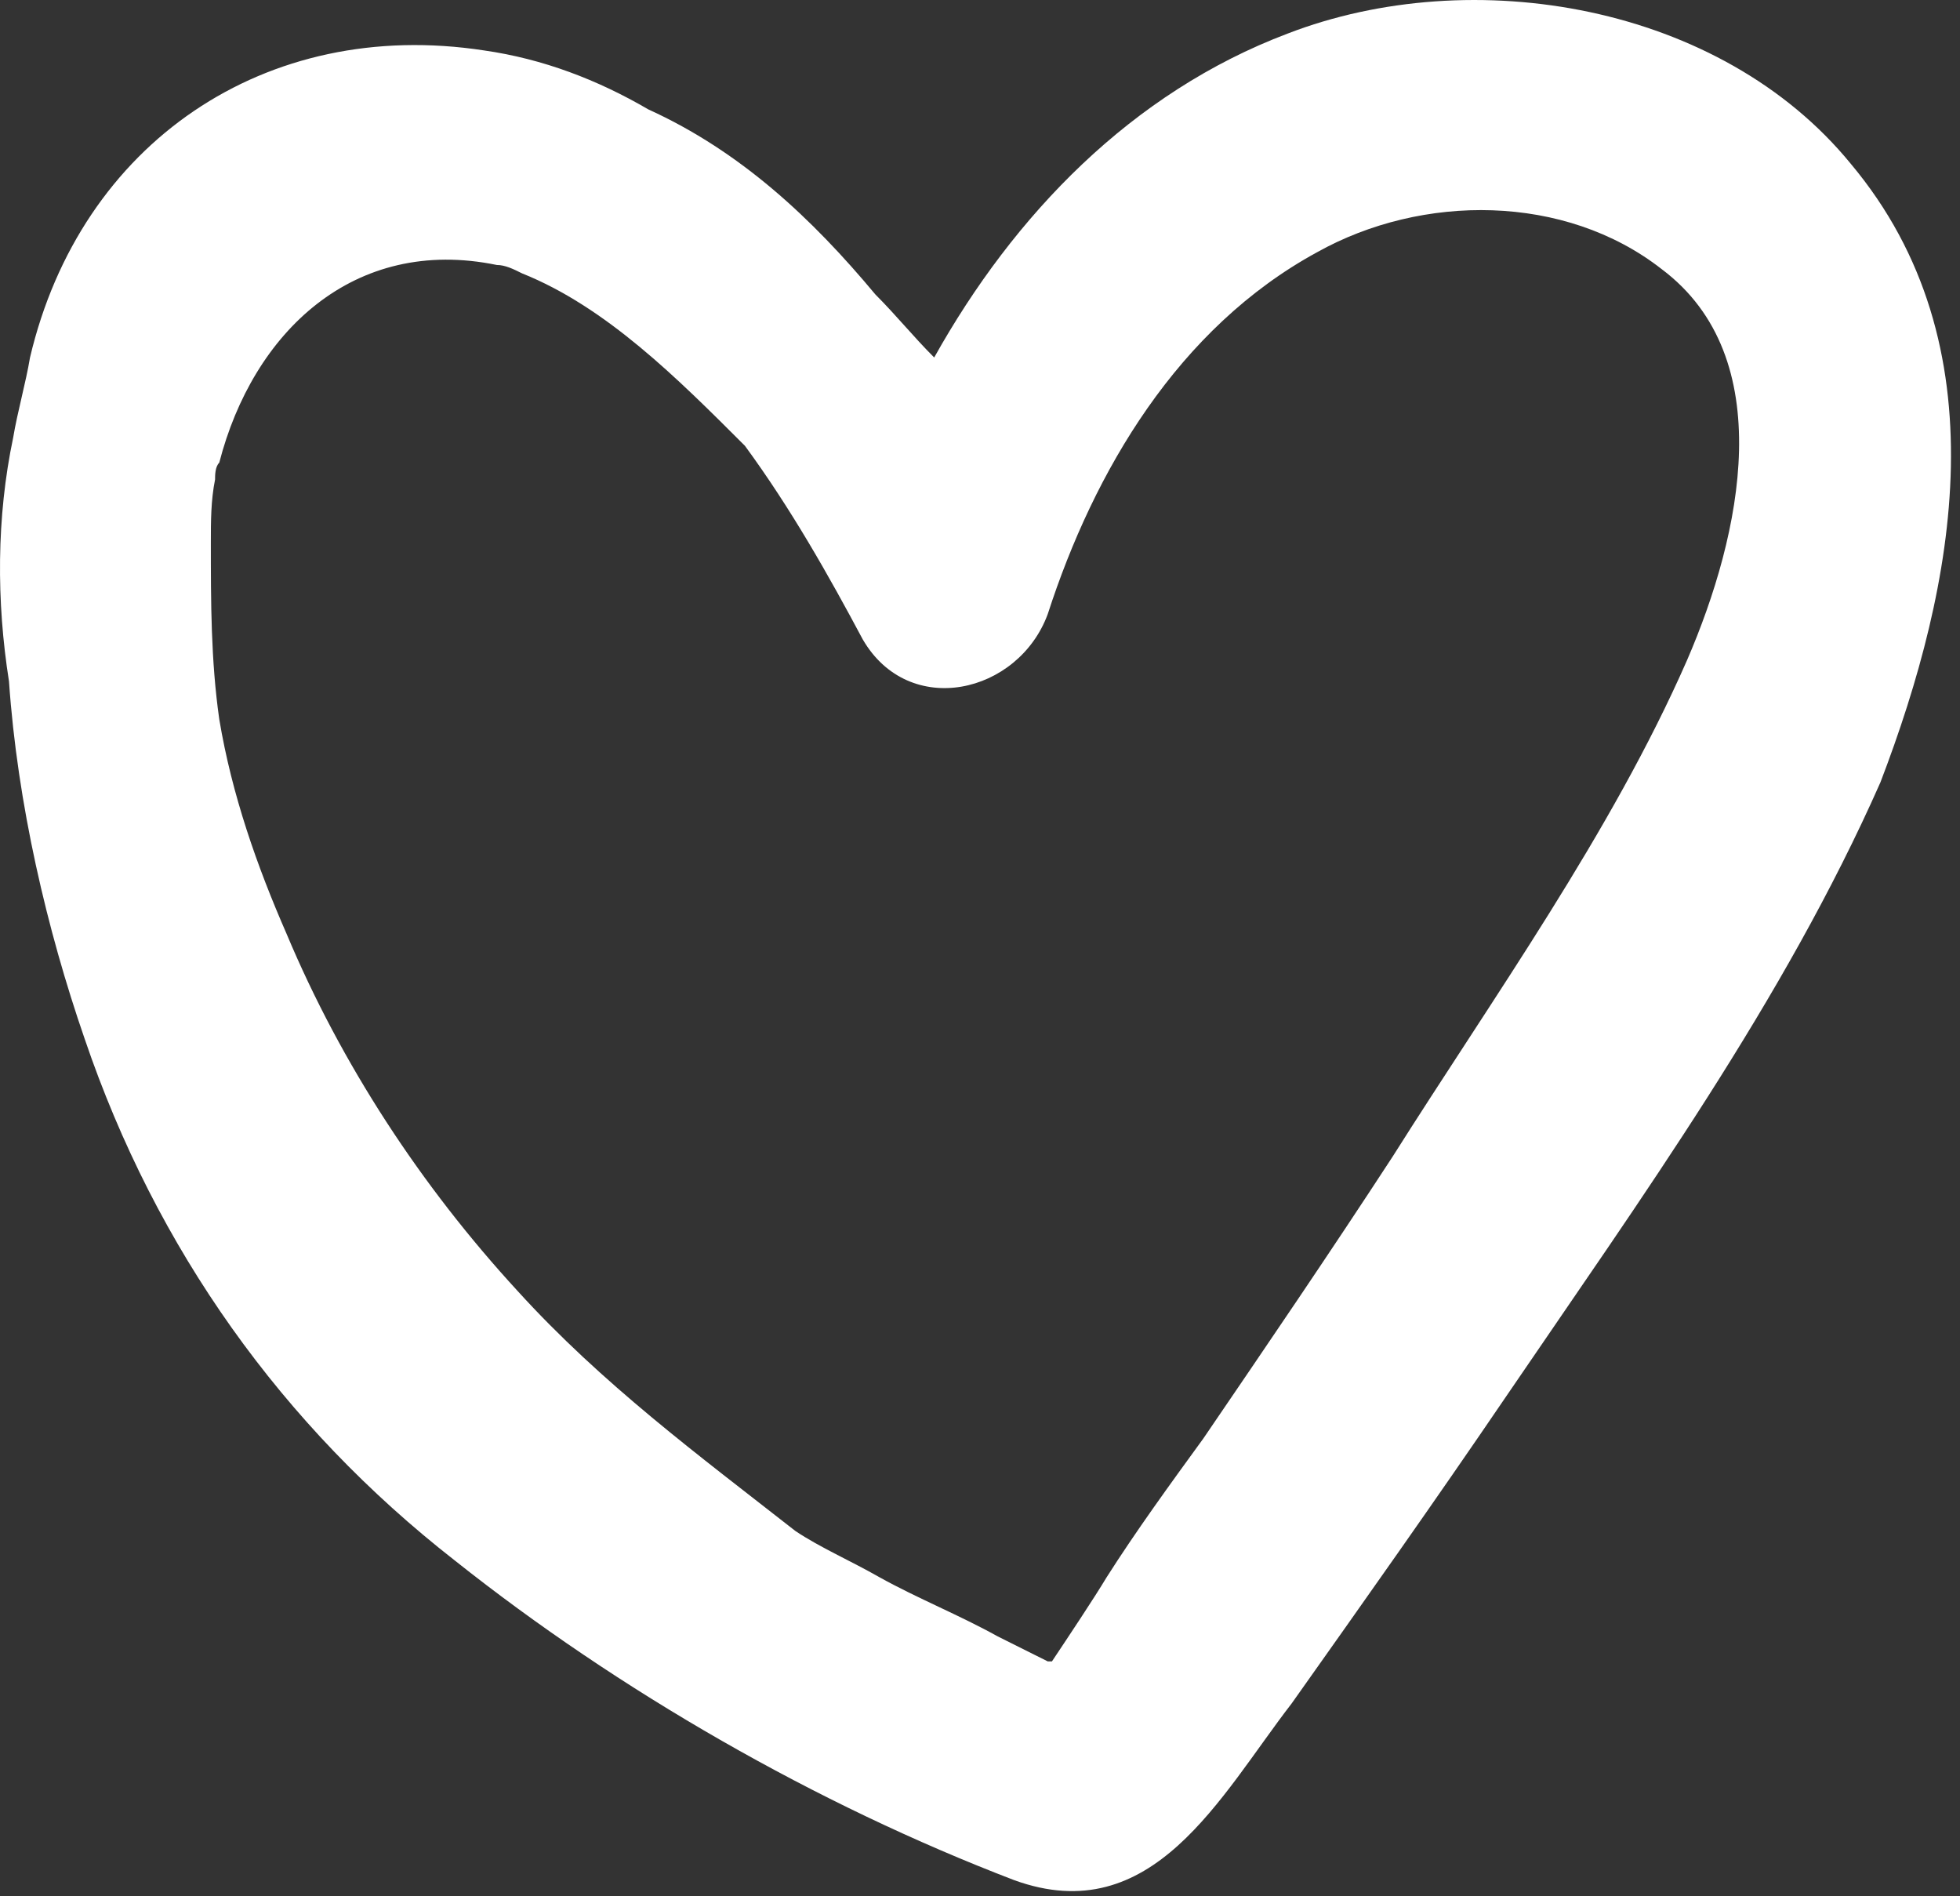 <?xml version="1.0" encoding="UTF-8"?> <svg xmlns="http://www.w3.org/2000/svg" width="92" height="89" viewBox="0 0 92 89" fill="none"><rect x="0" y="0" width="92" height="89" fill="#333333" stroke="none"/><path d="M86.883 7.698C80.764 0.197 69.117 -1.777 60.432 1.579C53.128 4.342 47.601 10.067 43.85 16.778C42.863 15.791 42.074 14.804 41.087 13.817C38.126 10.264 34.77 7.106 30.427 5.132C28.058 3.75 25.492 2.763 22.728 2.368C12.463 0.789 3.778 6.711 1.409 16.778C1.212 17.963 0.817 19.345 0.62 20.529C-0.17 24.28 -0.17 28.228 0.422 31.978C0.817 37.703 2.199 43.625 3.975 48.757C7.331 58.627 13.253 66.918 21.346 73.235C29.045 79.354 38.323 84.684 47.601 88.237C54.115 90.606 57.273 84.289 60.629 79.946C63.985 75.209 67.341 70.471 70.697 65.536C77.013 56.258 83.725 46.981 88.265 36.716C91.818 27.438 93.99 16.186 86.883 7.698ZM79.185 30.991C75.632 39.085 70.104 46.783 65.367 54.284C62.406 58.825 59.445 63.167 56.484 67.51C54.904 69.682 53.325 71.853 51.944 74.024C51.351 75.011 50.167 76.788 49.377 77.972C49.377 77.972 49.377 77.972 49.18 77.972C48.39 77.578 47.601 77.183 46.811 76.788C45.035 75.801 43.06 75.011 41.284 74.024C39.902 73.235 38.52 72.643 37.336 71.853C32.796 68.3 28.256 64.944 24.308 60.601C19.767 55.666 16.017 49.942 13.45 43.822C12.069 40.664 10.884 37.308 10.292 33.755C9.897 30.991 9.897 28.228 9.897 25.464C9.897 24.477 9.897 23.49 10.095 22.503C10.095 22.306 10.095 21.911 10.292 21.713C11.871 15.594 16.609 11.054 23.32 12.436C23.715 12.436 24.11 12.633 24.505 12.83C28.453 14.409 31.809 17.765 34.967 20.924C37.139 23.885 38.915 27.043 40.494 30.004C42.666 33.755 47.798 32.57 49.18 28.82C51.351 22.108 55.299 15.396 61.813 11.843C66.749 9.08 73.46 9.08 78 12.633C83.528 16.778 81.751 25.069 79.185 30.991Z" fill="white"></path></svg> 
